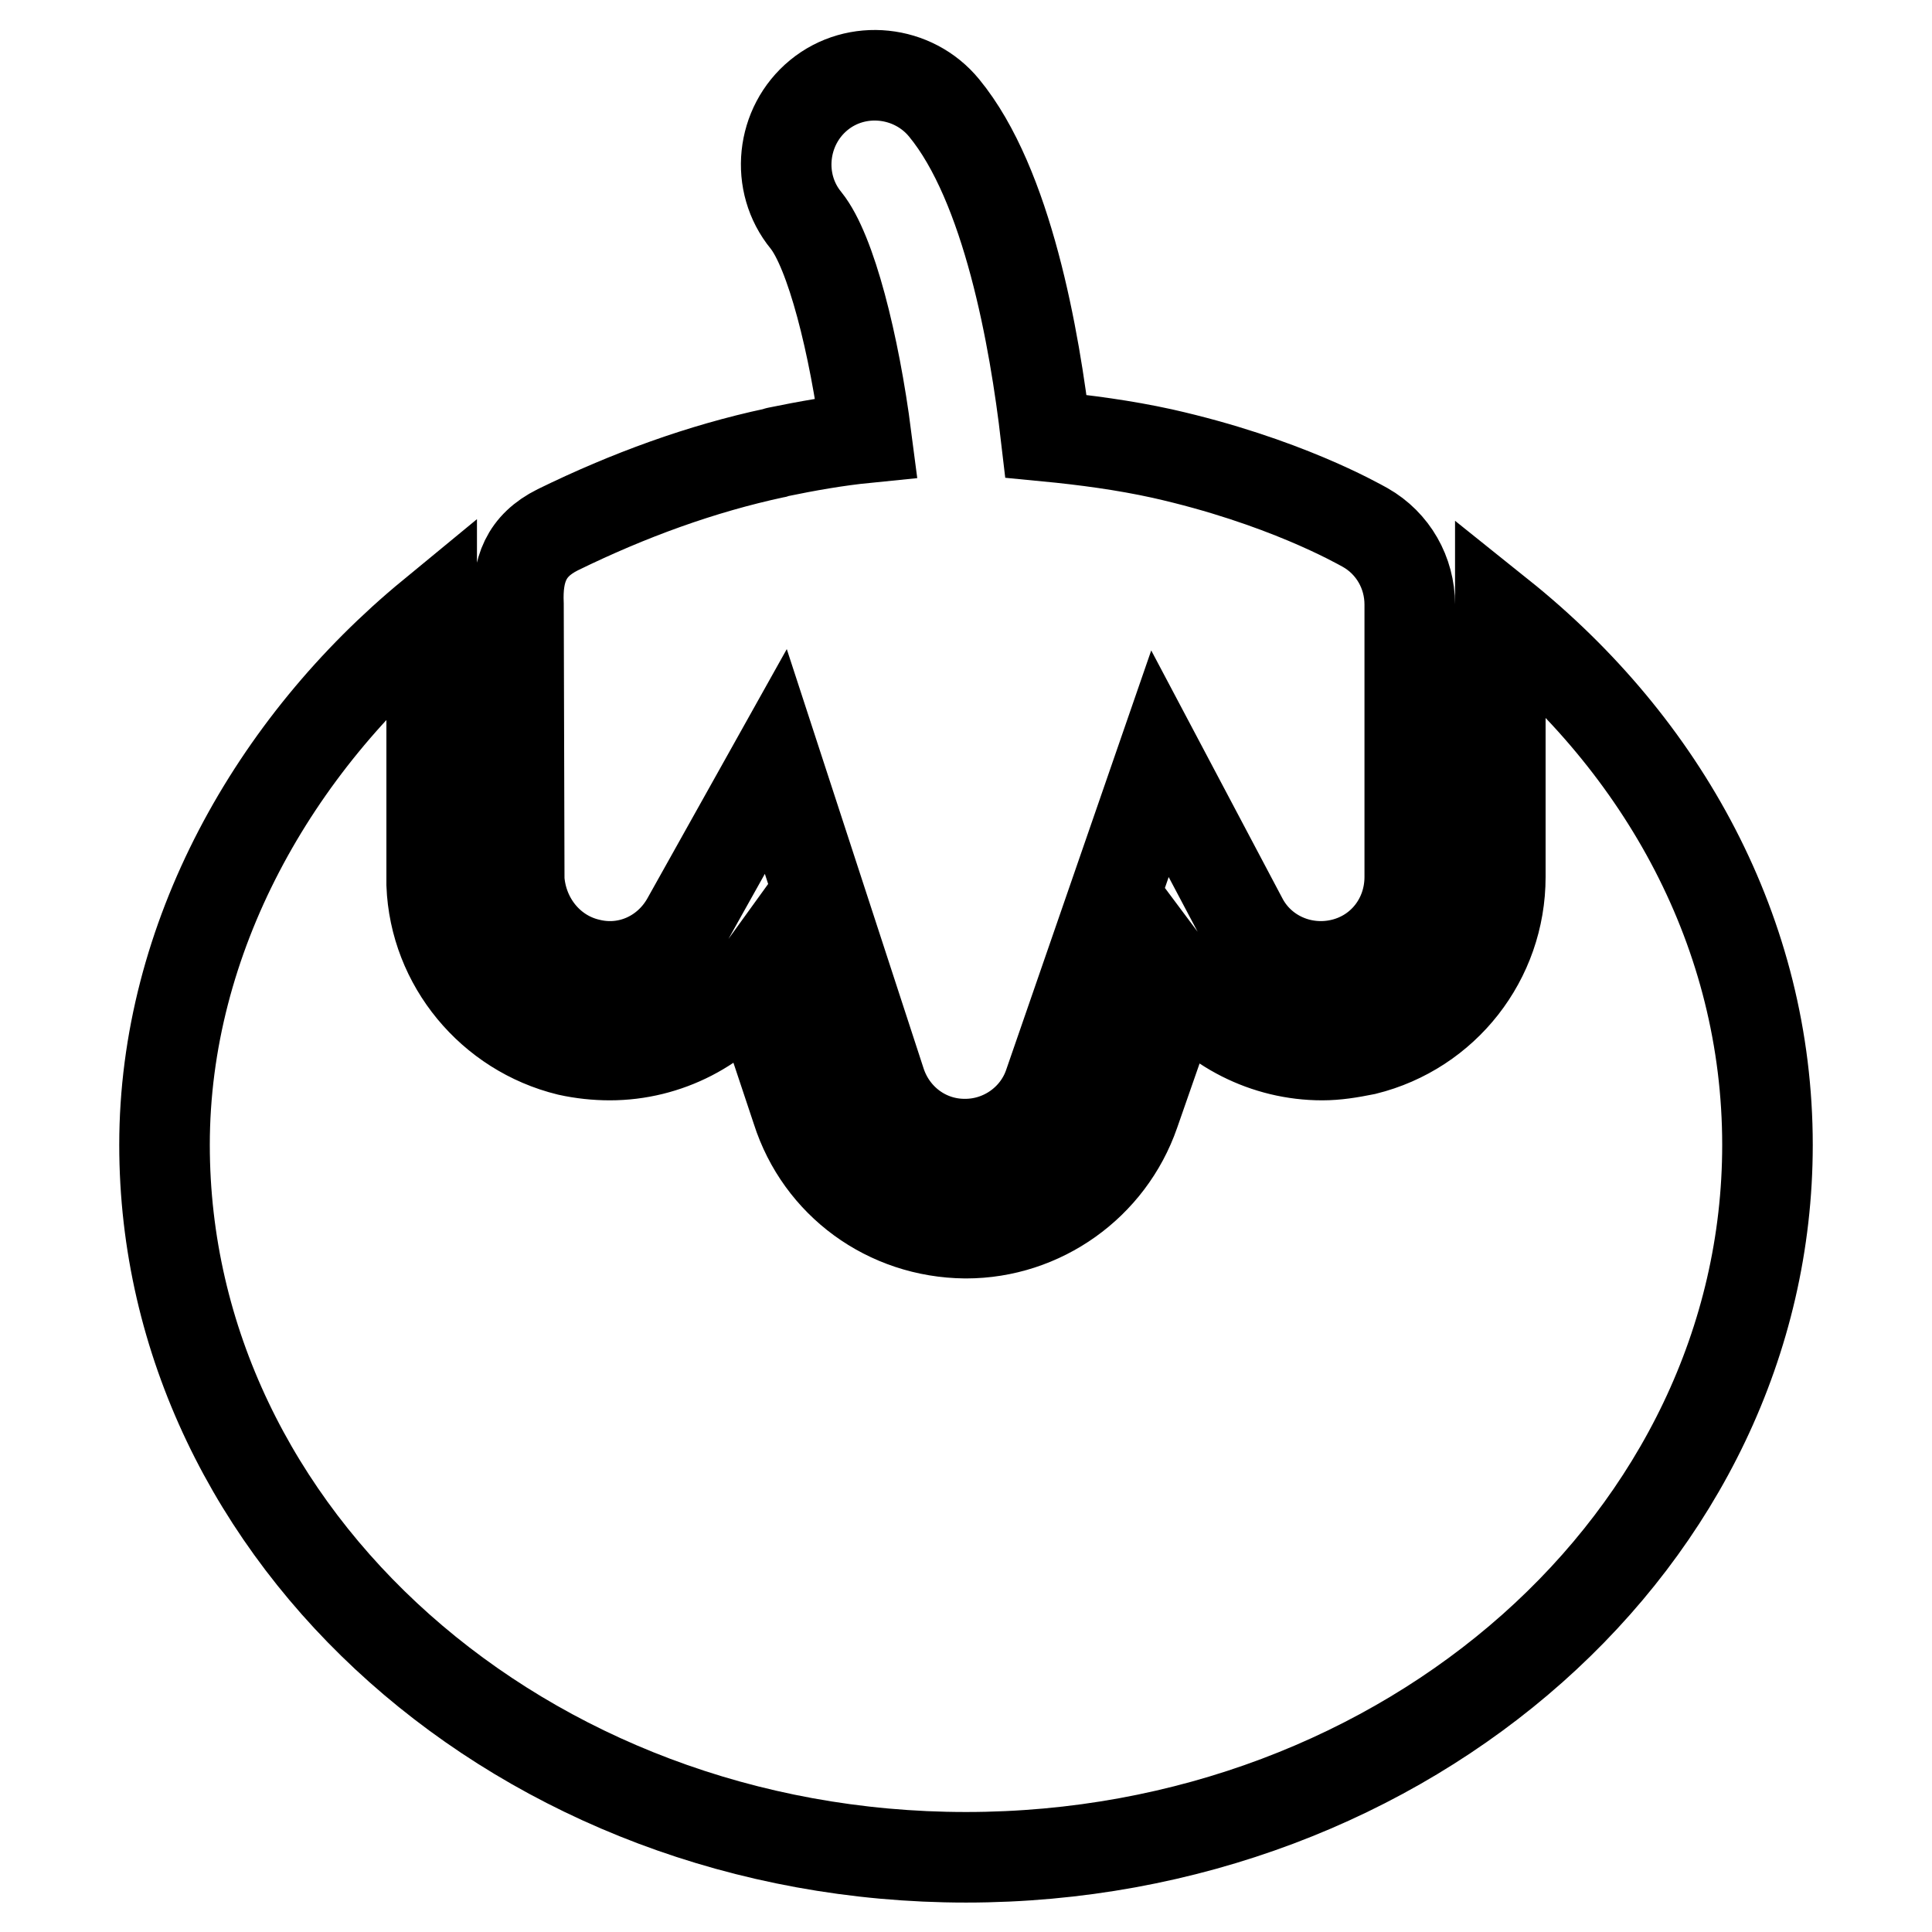 <?xml version="1.0" encoding="utf-8"?>
<!-- Svg Vector Icons : http://www.onlinewebfonts.com/icon -->
<!DOCTYPE svg PUBLIC "-//W3C//DTD SVG 1.1//EN" "http://www.w3.org/Graphics/SVG/1.1/DTD/svg11.dtd">
<svg version="1.1" xmlns="http://www.w3.org/2000/svg" xmlns:xlink="http://www.w3.org/1999/xlink" x="0px" y="0px" viewBox="0 0 256 256" enable-background="new 0 0 256 256" xml:space="preserve">
<g> <path stroke-width="12" fill-opacity="0" stroke="#000000"  d="M198.8,81.5v34.7c0,10.9-7.4,20.3-17.9,22.9c-2,0.4-3.8,0.7-5.7,0.7c-7.5,0-14.5-3.6-18.9-9.5l-6,17.2 C147,157,138,163.4,128,163.4h-0.1c-10.3-0.1-19.2-6.6-22.3-16.3L99.9,130c-4.4,6.1-11.5,9.8-19.1,9.8c-1.8,0-3.7-0.2-5.5-0.6 c-10.2-2.5-17.7-11.5-18.1-22V81.5c-20.9,17.2-35.4,42.8-35.4,70.2c0,52,47.6,94.4,106.2,94.4c58.5,0,106.2-42.3,106.2-94.4 C234.2,123.7,220.4,98.8,198.8,81.5z M78,127.7c5.2,1.3,10.4-1.1,13-5.7l11.8-21.1l13.9,42.6c1.6,4.8,6,8.1,11.1,8.1h0.1 c5,0,9.5-3.2,11.1-7.9l14.7-42.5l10.9,20.6c2.5,4.8,8,7.2,13.3,5.9c5.3-1.3,8.9-6,8.9-11.5V80.1c0-4.2-2.2-8.1-5.9-10.2 c-1.1-0.6-10.9-6.2-26.9-9.8c-5-1.1-10.2-1.8-15.4-2.3c-1.5-12.9-5.1-33.3-13.5-43.5c-4.1-5-11.6-5.8-16.6-1.7 c-5,4.1-5.8,11.6-1.7,16.6c3.3,4.1,6.4,16.4,8,28.8c-4,0.4-7.9,1.1-11.8,1.9c-0.1,0-0.1,0.1-0.3,0.1c-9.8,2.1-19.4,5.6-28.8,10.2 c-4.2,2.1-5.4,5.3-5.2,9.9l0.1,36.5C69.2,122,72.9,126.5,78,127.7L78,127.7z"/></g>
</svg>